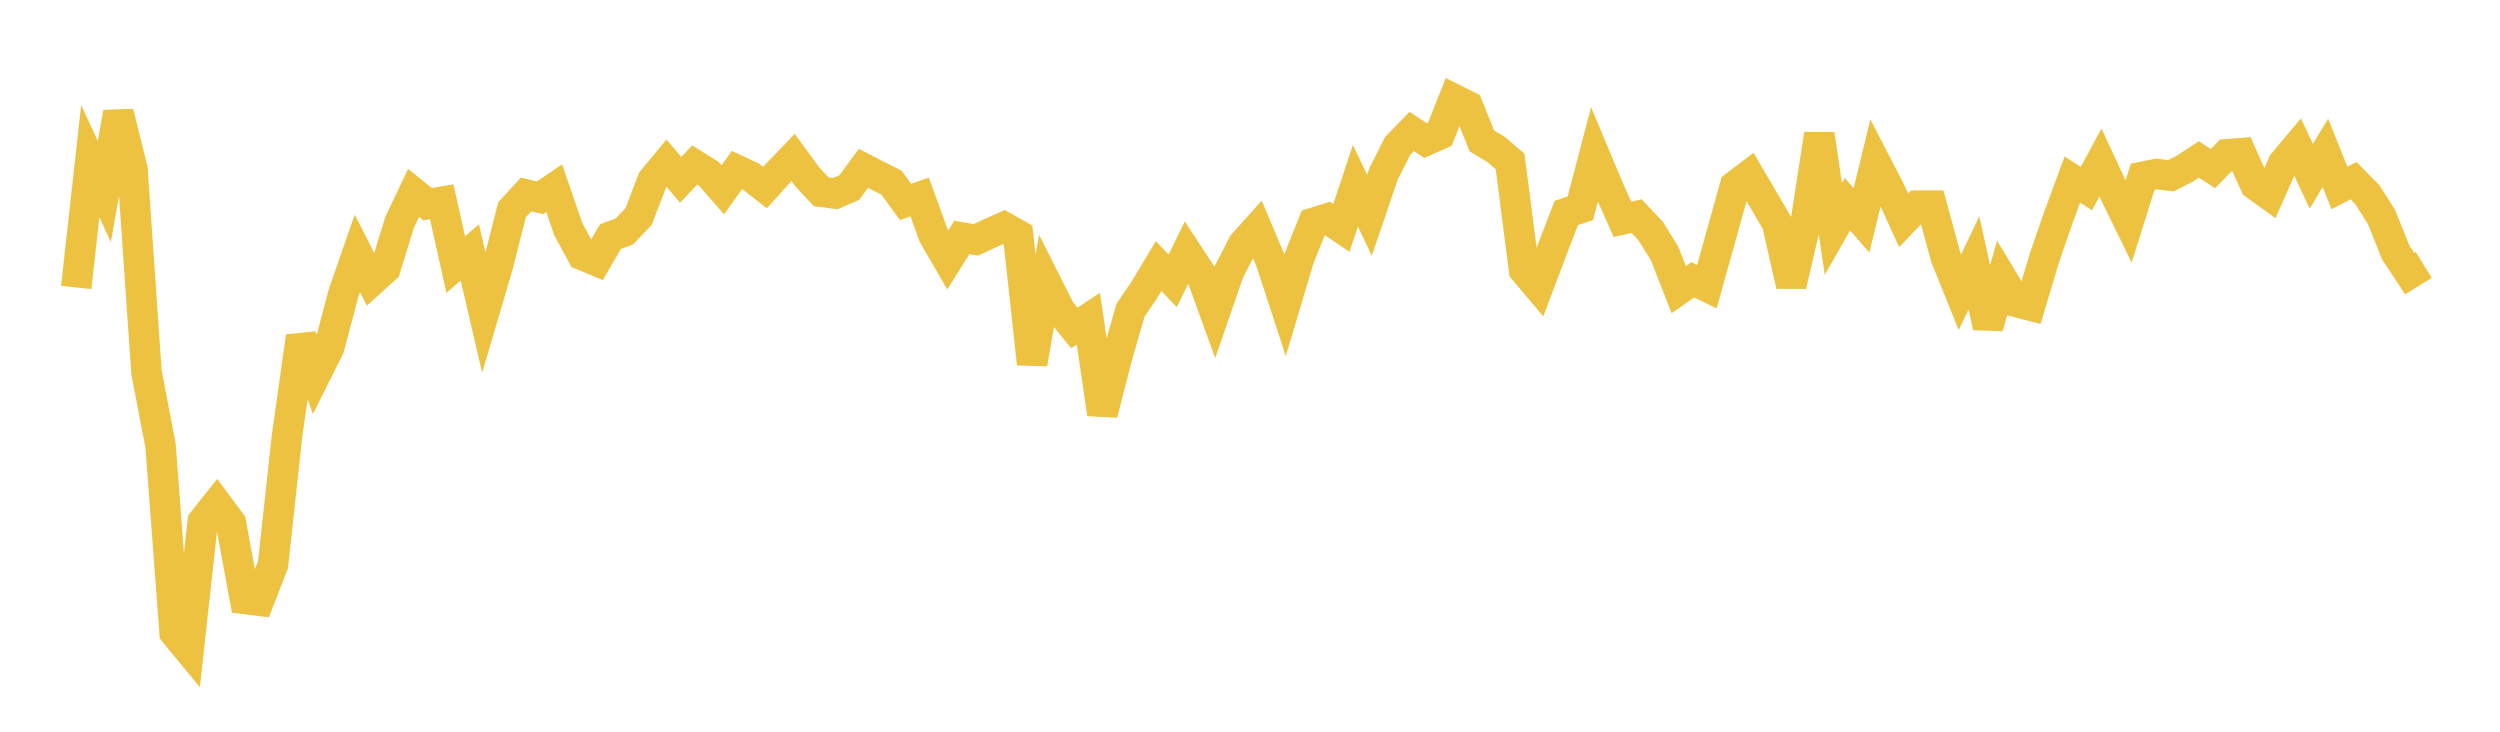 <svg width="164" height="48" xmlns="http://www.w3.org/2000/svg" xmlns:xlink="http://www.w3.org/1999/xlink"><path fill="none" stroke="rgb(237,194,64)" stroke-width="2" d="M5,18.857L5.922,10.569L6.844,12.567L7.766,7.378L8.689,11.103L9.611,24.434L10.533,29.233L11.455,41.499L12.377,42.618L13.299,34.218L14.222,33.057L15.144,34.301L16.066,39.292L16.988,39.409L17.91,37.039L18.832,28.571L19.754,22.073L20.677,24.628L21.599,22.782L22.521,19.273L23.443,16.625L24.365,18.435L25.287,17.601L26.21,14.595L27.132,12.652L28.054,13.395L28.976,13.237L29.898,17.358L30.82,16.556L31.743,20.532L32.665,17.407L33.587,13.764L34.509,12.759L35.431,12.974L36.353,12.343L37.275,15.021L38.198,16.731L39.12,17.113L40.042,15.525L40.964,15.179L41.886,14.214L42.808,11.822L43.731,10.707L44.653,11.8L45.575,10.82L46.497,11.392L47.419,12.448L48.341,11.156L49.263,11.585L50.186,12.303L51.108,11.286L52.03,10.332L52.952,11.596L53.874,12.581L54.796,12.7L55.719,12.297L56.641,11.042L57.563,11.522L58.485,11.984L59.407,13.247L60.329,12.921L61.251,15.461L62.174,17.052L63.096,15.58L64.018,15.734L64.94,15.305L65.862,14.893L66.784,15.411L67.707,23.864L68.629,18.546L69.551,20.375L70.473,21.511L71.395,20.907L72.317,27.156L73.24,23.557L74.162,20.354L75.084,18.988L76.006,17.457L76.928,18.422L77.85,16.541L78.772,17.948L79.695,20.495L80.617,17.829L81.539,16.032L82.461,15.002L83.383,17.183L84.305,20.009L85.228,16.92L86.15,14.62L87.072,14.333L87.994,14.956L88.916,12.18L89.838,14.123L90.76,11.407L91.683,9.579L92.605,8.626L93.527,9.23L94.449,8.819L95.371,6.5L96.293,6.961L97.216,9.252L98.138,9.799L99.06,10.589L99.982,17.717L100.904,18.81L101.826,16.368L102.749,13.972L103.671,13.661L104.593,10.139L105.515,12.339L106.437,14.392L107.359,14.177L108.281,15.15L109.204,16.642L110.126,19L111.048,18.356L111.97,18.806L112.892,15.512L113.814,12.203L114.737,11.499L115.659,13.068L116.581,14.645L117.503,18.727L118.425,14.77L119.347,8.806L120.269,15.019L121.192,13.396L122.114,14.454L123.036,10.664L123.958,12.447L124.88,14.455L125.802,13.492L126.725,13.491L127.647,16.892L128.569,19.172L129.491,17.244L130.413,21.449L131.335,18.267L132.257,19.803L133.18,20.044L134.102,16.95L135.024,14.28L135.946,11.779L136.868,12.372L137.79,10.662L138.713,12.651L139.635,14.537L140.557,11.599L141.479,11.414L142.401,11.529L143.323,11.066L144.246,10.459L145.168,11.06L146.09,10.119L147.012,10.047L147.934,12.116L148.856,12.781L149.778,10.708L150.701,9.606L151.623,11.561L152.545,10.024L153.467,12.329L154.389,11.851L155.311,12.79L156.234,14.247L157.156,16.553L158.078,17.949L159,17.382"></path></svg>